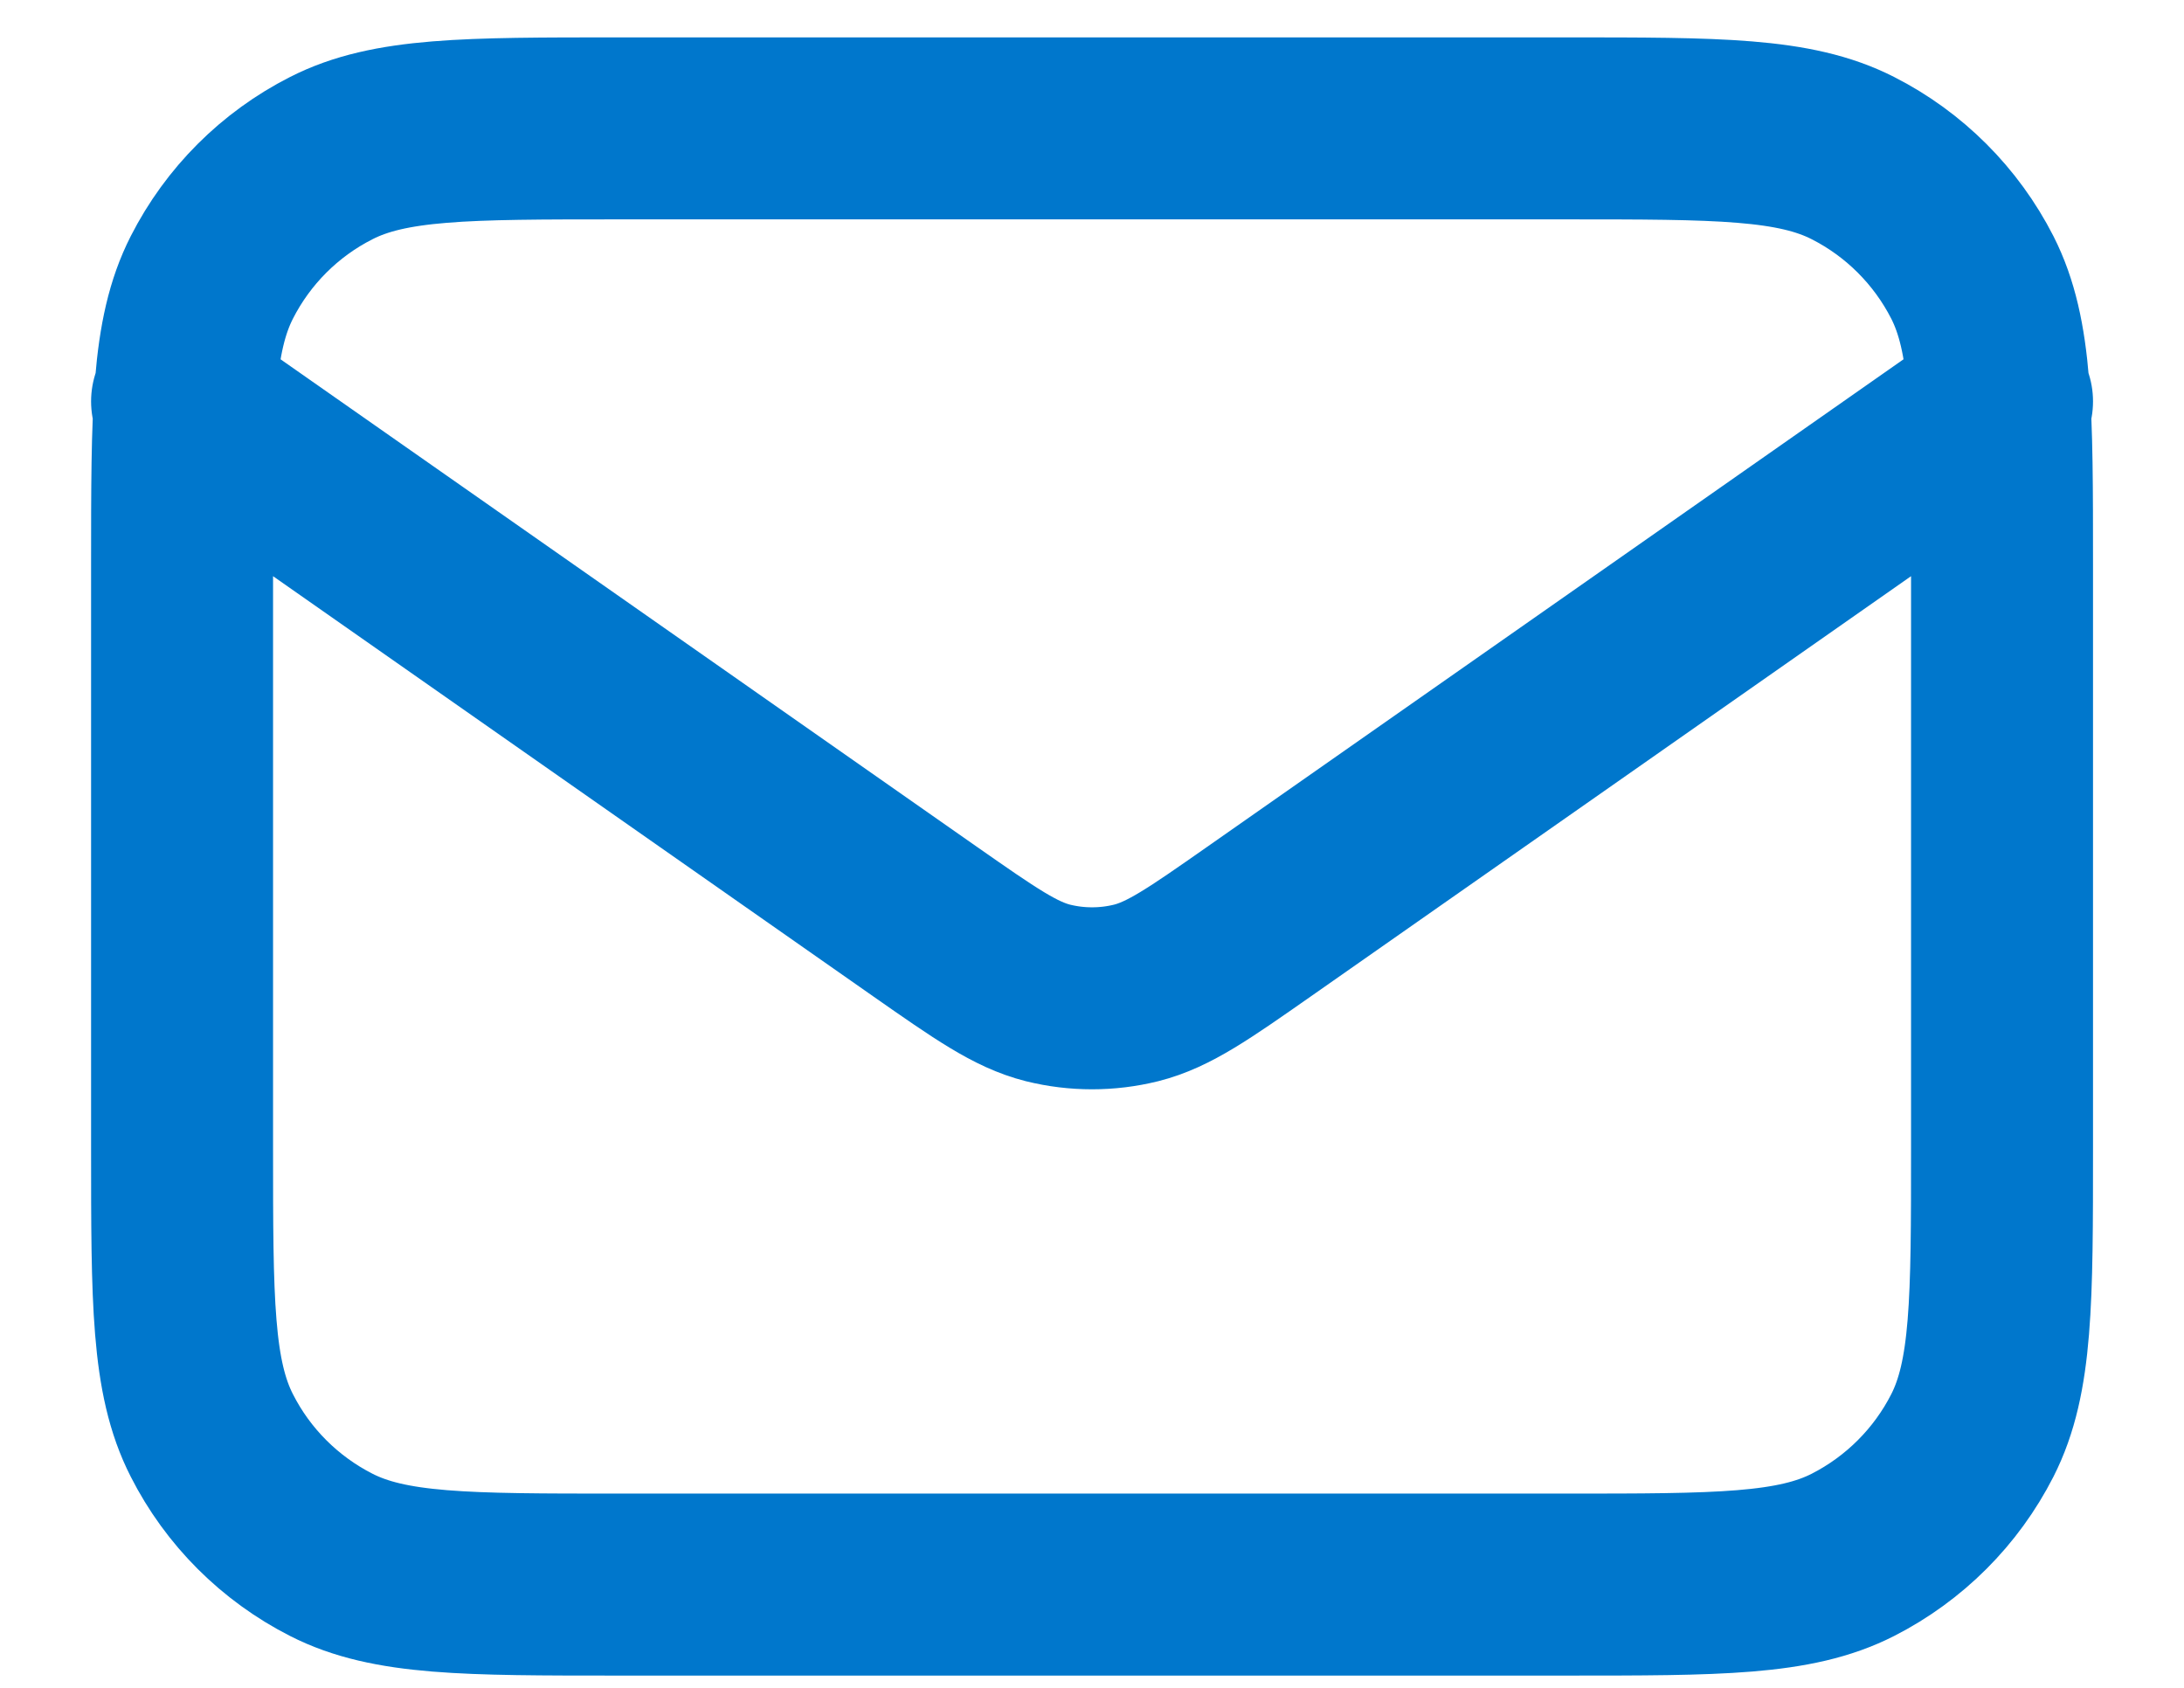 <svg width="22" height="17" viewBox="0 0 22 17" fill="none" xmlns="http://www.w3.org/2000/svg">
<path d="M1.834 4.043L9.318 9.282C9.925 9.706 10.228 9.918 10.557 10.001C10.848 10.073 11.153 10.073 11.444 10.001C11.774 9.918 12.077 9.706 12.683 9.282L20.167 4.043M6.234 15.96H15.767C17.308 15.96 18.078 15.96 18.666 15.66C19.183 15.396 19.604 14.976 19.868 14.458C20.167 13.87 20.167 13.1 20.167 11.56V5.693C20.167 4.153 20.167 3.383 19.868 2.794C19.604 2.277 19.183 1.856 18.666 1.593C18.078 1.293 17.308 1.293 15.767 1.293H6.234C4.694 1.293 3.924 1.293 3.336 1.593C2.818 1.856 2.397 2.277 2.134 2.794C1.834 3.383 1.834 4.153 1.834 5.693V11.56C1.834 13.1 1.834 13.87 2.134 14.458C2.397 14.976 2.818 15.396 3.336 15.66C3.924 15.96 4.694 15.96 6.234 15.96Z" stroke="#0077CC" stroke-width="1.833" stroke-linecap="round" stroke-linejoin="round"/>
</svg>
